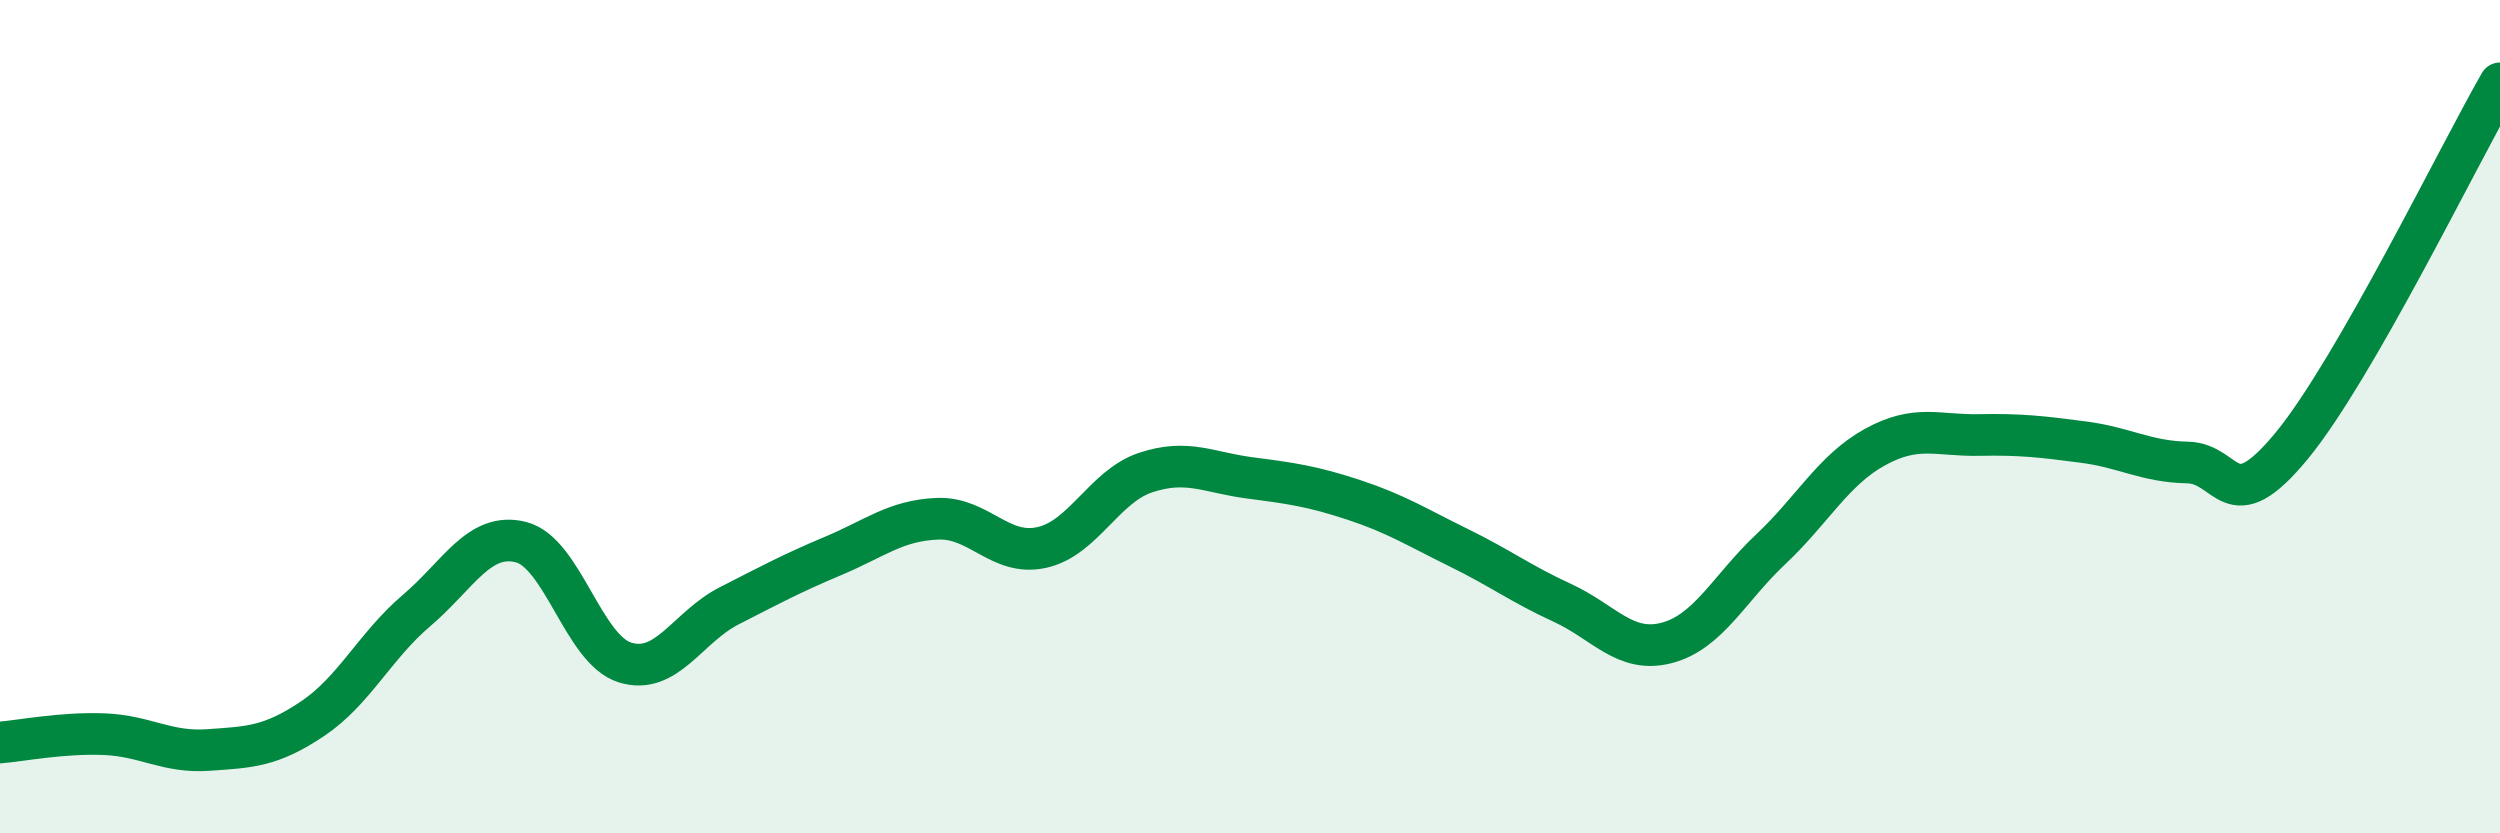
    <svg width="60" height="20" viewBox="0 0 60 20" xmlns="http://www.w3.org/2000/svg">
      <path
        d="M 0,17.82 C 0.5,17.78 1.5,17.58 2.5,17.62 C 3.5,17.66 4,18.07 5,18 C 6,17.93 6.5,17.92 7.5,17.25 C 8.5,16.58 9,15.5 10,14.65 C 11,13.8 11.5,12.76 12.5,13.01 C 13.5,13.26 14,15.59 15,15.9 C 16,16.21 16.5,15.05 17.5,14.54 C 18.5,14.03 19,13.76 20,13.34 C 21,12.92 21.5,12.49 22.5,12.45 C 23.5,12.41 24,13.36 25,13.14 C 26,12.92 26.5,11.67 27.5,11.34 C 28.5,11.01 29,11.34 30,11.47 C 31,11.6 31.5,11.67 32.5,12 C 33.5,12.33 34,12.65 35,13.14 C 36,13.63 36.5,14.01 37.5,14.47 C 38.5,14.93 39,15.69 40,15.43 C 41,15.17 41.5,14.12 42.5,13.18 C 43.5,12.24 44,11.28 45,10.73 C 46,10.18 46.5,10.46 47.5,10.44 C 48.5,10.42 49,10.48 50,10.61 C 51,10.74 51.5,11.08 52.5,11.1 C 53.5,11.12 53.5,12.52 55,10.7 C 56.5,8.88 59,3.74 60,2L60 20L0 20Z"
        fill="#008740"
        opacity="0.1"
        stroke-linecap="round"
        stroke-linejoin="round"
      />
      <path
        d="M 0,17.82 C 0.5,17.78 1.5,17.58 2.5,17.62 C 3.5,17.66 4,18.07 5,18 C 6,17.93 6.5,17.92 7.5,17.25 C 8.5,16.58 9,15.5 10,14.65 C 11,13.8 11.5,12.76 12.5,13.01 C 13.5,13.26 14,15.59 15,15.9 C 16,16.21 16.5,15.05 17.5,14.54 C 18.5,14.03 19,13.76 20,13.34 C 21,12.92 21.5,12.49 22.5,12.45 C 23.5,12.41 24,13.36 25,13.14 C 26,12.92 26.5,11.67 27.5,11.34 C 28.5,11.01 29,11.34 30,11.47 C 31,11.6 31.5,11.67 32.5,12 C 33.5,12.33 34,12.65 35,13.14 C 36,13.63 36.5,14.01 37.5,14.47 C 38.5,14.93 39,15.69 40,15.43 C 41,15.17 41.5,14.12 42.5,13.18 C 43.5,12.24 44,11.28 45,10.73 C 46,10.18 46.5,10.46 47.5,10.44 C 48.5,10.42 49,10.48 50,10.61 C 51,10.74 51.5,11.08 52.5,11.1 C 53.5,11.12 53.5,12.52 55,10.7 C 56.5,8.88 59,3.74 60,2"
        stroke="#008740"
        stroke-width="1"
        fill="none"
        stroke-linecap="round"
        stroke-linejoin="round"
      />
    </svg>
  
